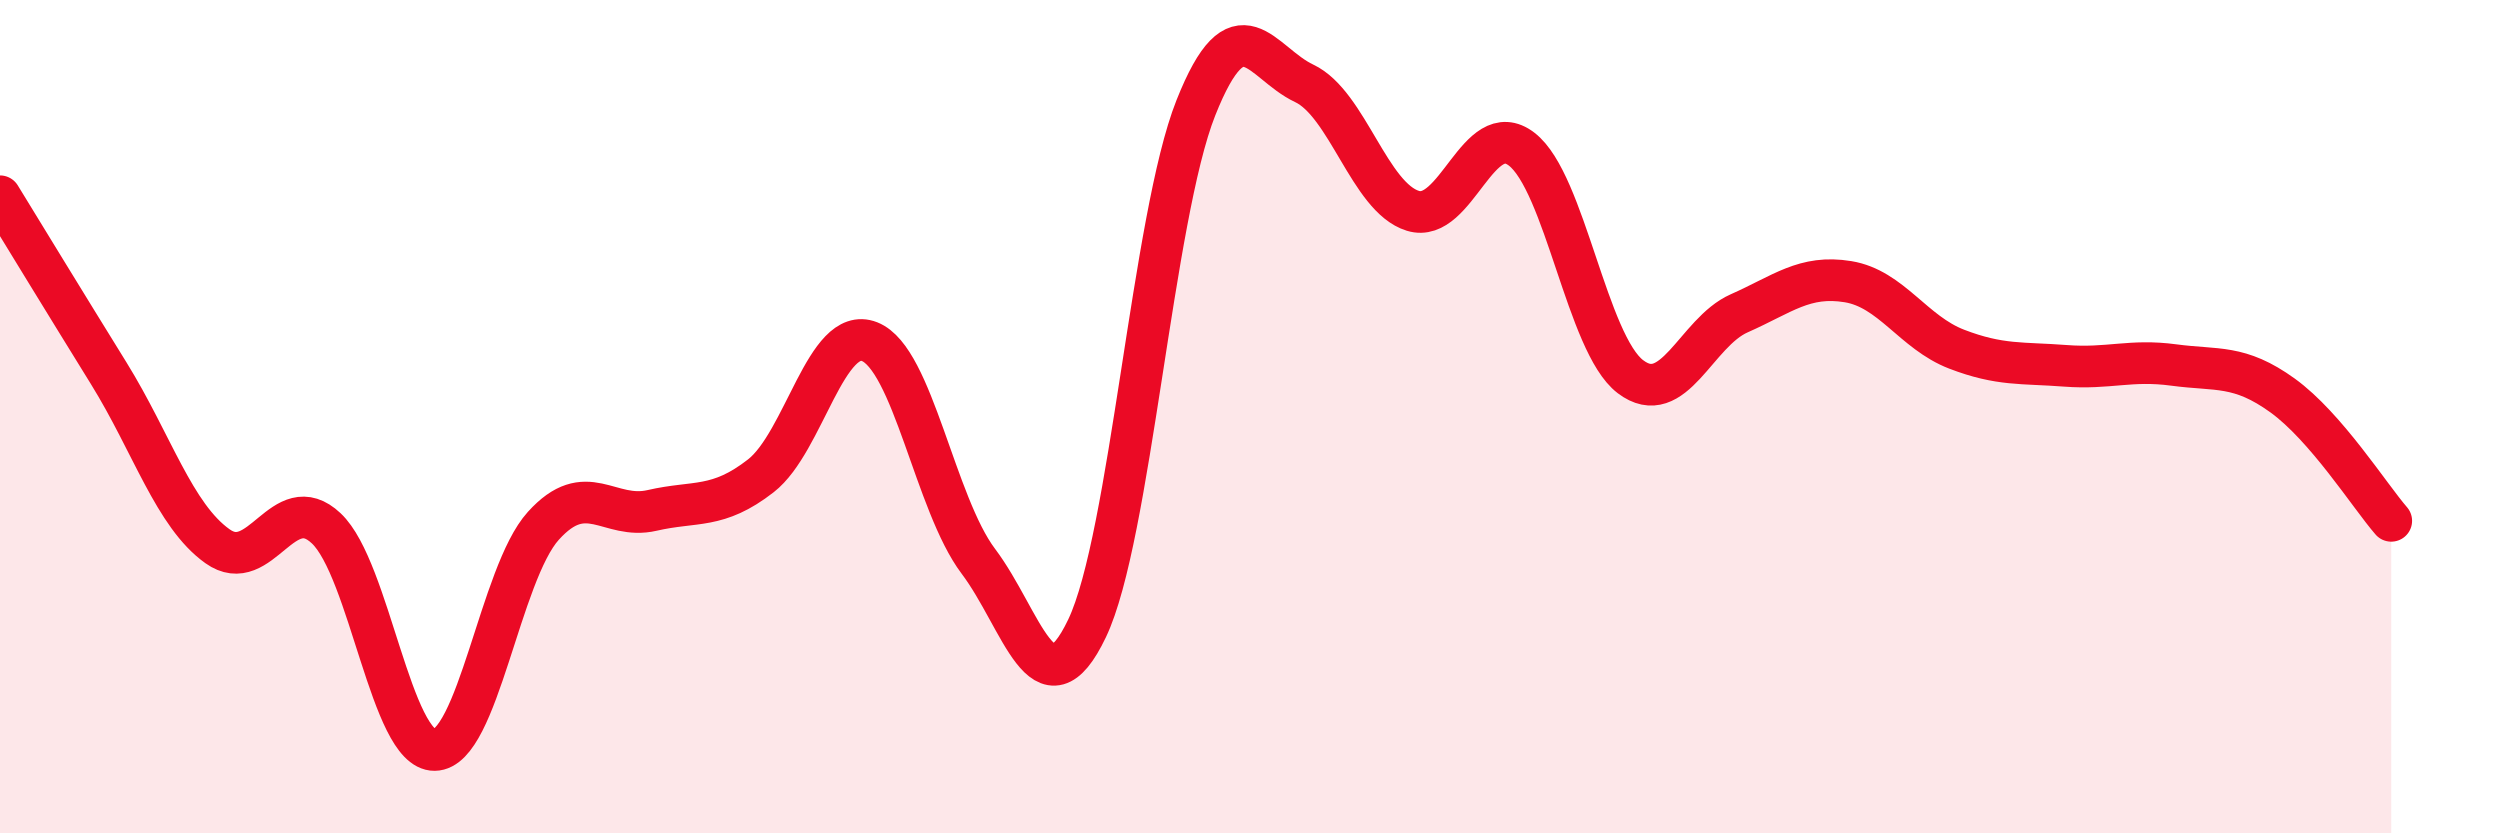 
    <svg width="60" height="20" viewBox="0 0 60 20" xmlns="http://www.w3.org/2000/svg">
      <path
        d="M 0,4.71 C 0.52,5.56 1.57,7.28 2.61,8.96 C 3.65,10.64 4.18,12.37 5.22,13.11 C 6.26,13.85 6.79,11.7 7.83,12.68 C 8.87,13.66 9.39,18.01 10.43,18 C 11.47,17.99 12,13.77 13.04,12.62 C 14.08,11.47 14.61,12.49 15.65,12.25 C 16.69,12.01 17.22,12.23 18.26,11.42 C 19.3,10.61 19.83,7.79 20.87,8.2 C 21.91,8.61 22.44,12.09 23.48,13.47 C 24.52,14.85 25.05,17.26 26.09,15.08 C 27.13,12.9 27.66,5.21 28.7,2.59 C 29.74,-0.03 30.26,1.51 31.3,2 C 32.34,2.49 32.87,4.74 33.91,5.06 C 34.95,5.38 35.48,2.78 36.52,3.58 C 37.56,4.38 38.09,8.25 39.13,9.04 C 40.17,9.83 40.7,7.98 41.74,7.52 C 42.78,7.06 43.31,6.59 44.35,6.76 C 45.39,6.93 45.92,7.98 46.96,8.38 C 48,8.78 48.53,8.7 49.57,8.78 C 50.61,8.86 51.13,8.62 52.17,8.76 C 53.21,8.9 53.74,8.74 54.78,9.49 C 55.82,10.24 56.87,11.9 57.39,12.5L57.39 20L0 20Z"
        fill="#EB0A25"
        opacity="0.1"
        stroke-linecap="round"
        stroke-linejoin="round"
      />
      <path
        d="M 0,4.71 C 0.52,5.56 1.57,7.28 2.61,8.96 C 3.65,10.64 4.18,12.37 5.22,13.11 C 6.26,13.85 6.79,11.7 7.83,12.68 C 8.87,13.66 9.39,18.01 10.43,18 C 11.47,17.99 12,13.77 13.04,12.62 C 14.08,11.47 14.61,12.49 15.65,12.25 C 16.69,12.01 17.22,12.23 18.26,11.42 C 19.3,10.61 19.83,7.79 20.87,8.2 C 21.91,8.61 22.44,12.09 23.48,13.47 C 24.52,14.85 25.05,17.26 26.09,15.08 C 27.13,12.9 27.66,5.21 28.7,2.59 C 29.74,-0.03 30.26,1.51 31.3,2 C 32.34,2.49 32.87,4.74 33.91,5.06 C 34.95,5.38 35.48,2.78 36.52,3.58 C 37.56,4.38 38.09,8.25 39.13,9.04 C 40.17,9.83 40.7,7.98 41.74,7.52 C 42.78,7.06 43.31,6.59 44.35,6.76 C 45.39,6.93 45.92,7.98 46.96,8.38 C 48,8.78 48.53,8.7 49.57,8.78 C 50.61,8.86 51.13,8.62 52.17,8.76 C 53.21,8.9 53.74,8.74 54.78,9.49 C 55.82,10.24 56.87,11.9 57.39,12.5"
        stroke="#EB0A25"
        stroke-width="1"
        fill="none"
        stroke-linecap="round"
        stroke-linejoin="round"
      />
    </svg>
  